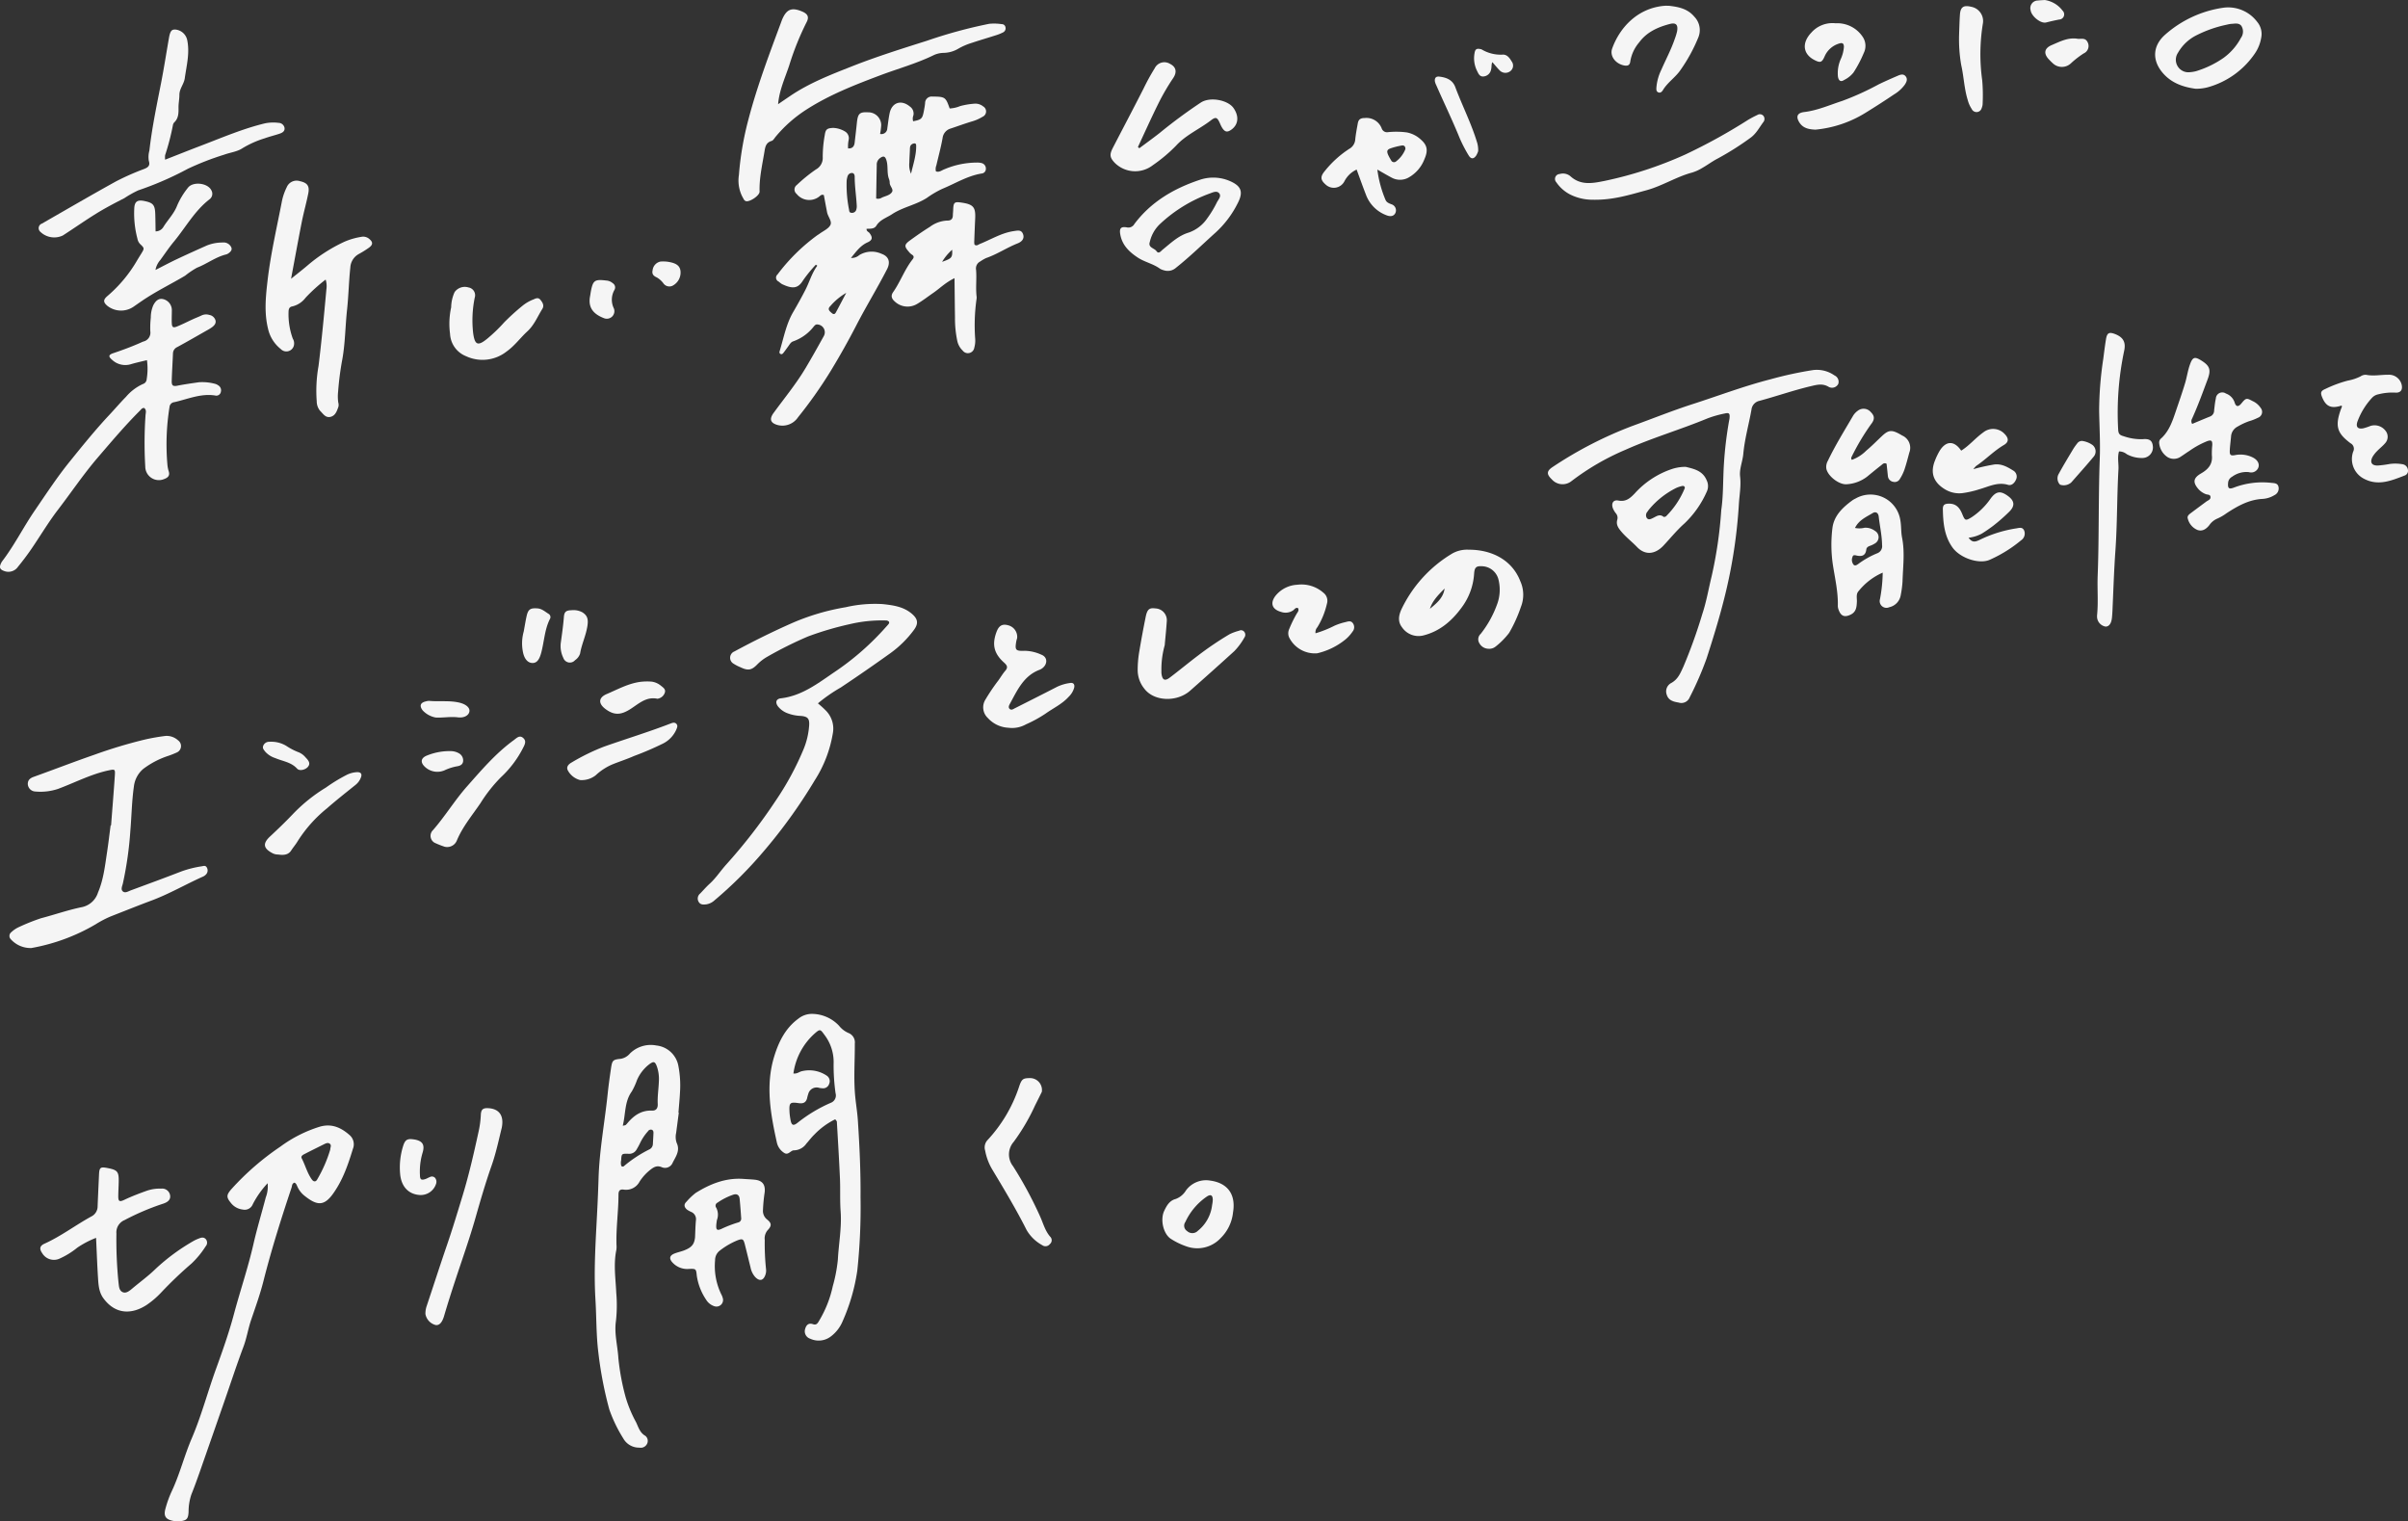 <svg id="グループ_1411" data-name="グループ 1411" xmlns="http://www.w3.org/2000/svg" xmlns:xlink="http://www.w3.org/1999/xlink" width="601" height="379.673" viewBox="0 0 601 379.673">
  <rect x="0" y="0" width="601" height="379.673" fill="#333333" stroke="none"/>
  <defs>
    <clipPath id="clip-path">
      <rect id="長方形_942" data-name="長方形 942" width="601" height="379.673" fill="#f5f5f5"/>
    </clipPath>
  </defs>
  <g id="グループ_1410" data-name="グループ 1410" clip-path="url(#clip-path)">
    <path id="パス_2073" data-name="パス 2073" d="M456.436,97.736a34.22,34.22,0,0,0-3.185,3.9c-1.276,2.1-2.638,2.183-5.27.943a7.218,7.218,0,0,1-.844-.638,1.053,1.053,0,0,1-.272-1.765,46.8,46.8,0,0,1,9.914-9.779c.174-.121.364-.22.533-.347.955-.718,2.265-1.259,2.753-2.217.466-.914-.614-2.067-.827-3.168-.281-1.45-.548-2.9-.81-4.3-.615-.242-.874.176-1.191.4a4.038,4.038,0,0,1-5.623-.72,1.386,1.386,0,0,1,.061-2.193,39.18,39.18,0,0,1,4.764-3.877,3.248,3.248,0,0,0,1.713-3.1,30.583,30.583,0,0,1,.508-5.481c.2-1.473.6-1.724,2.107-1.795a6.189,6.189,0,0,1,2.994.924,1.942,1.942,0,0,1,.873,2.026,7.875,7.875,0,0,0-.153,2.169c1.047.067,1.529-.468,1.64-1.445.183-1.616.381-3.23.544-4.848.242-2.4.66-2.821,2.792-2.719a3.229,3.229,0,0,1,3.291,3.167,17.528,17.528,0,0,1-.278,2.233,1.468,1.468,0,0,0,1.8-1.41c.19-1.259.316-2.53.58-3.773.574-2.706,2.913-3.445,5.057-1.655a2.12,2.12,0,0,1,.869,2.225,2.186,2.186,0,0,0-.057,1.447c2.039-.395,2.291-.617,2.645-2.41.137-.694.264-1.392.337-2.094a1.628,1.628,0,0,1,1.805-1.656c3.253.015,3.335.168,4.329,2.97a7.883,7.883,0,0,0,2.627-.6,18.932,18.932,0,0,1,3.547-.594,3.063,3.063,0,0,1,2.176.672,1.45,1.45,0,0,1-.134,2.591,10.783,10.783,0,0,1-2.5,1.12c-1.827.539-3.619,1.2-5.426,1.805a2.814,2.814,0,0,0-2.059,2.4c-.414,2.291-1.026,4.546-1.557,6.816a2.505,2.505,0,0,0-.11,1.48c.835.328,1.471-.285,2.167-.535a20.894,20.894,0,0,1,8.04-1.654,4.352,4.352,0,0,1,1.249.138,1.406,1.406,0,0,1,1.012,1.456,1.145,1.145,0,0,1-1.062,1.139c-3.553.582-6.58,2.495-9.835,3.832a24.109,24.109,0,0,0-3.828,2.253c-2.728,1.758-6,2.288-8.71,4.078-1.339.885-2.959,1.348-3.875,2.83-.567.917-1.591.75-2.466.809-.04.638.493.733.736,1.052.829,1.089.755,1.772-.479,2.323-1.772.792-2.822,2.262-4.145,3.891a2.857,2.857,0,0,0,2.083-.716,5.935,5.935,0,0,1,5.5-.333c1.867.641,2.325,2.092,1.421,3.853-2.419,4.715-5.2,9.235-7.629,13.938q-3.059,5.922-6.52,11.6a111.543,111.543,0,0,1-8.071,11.422,4.686,4.686,0,0,1-5.028,1.951c-1.864-.491-2.2-1.475-1.077-3.022,2.661-3.656,5.554-7.15,7.885-11.037,1.6-2.666,3.114-5.383,4.623-8.1a1.947,1.947,0,0,0-1.461-2.943c-.488-.111-.747.189-1.043.533a11.174,11.174,0,0,1-5.085,3.662c-.586.184-.86.7-1.191,1.161-.415.572-.822,1.15-1.259,1.706-.167.213-.382.445-.714.293s-.317-.442-.234-.714c1.007-3.284,1.613-6.72,3.363-9.727,1.065-1.83,2.089-3.669,3.057-5.554,1.027-2,1.605-4.2,2.974-6.031Zm15.051-16.519a1.719,1.719,0,0,0,1.444-.23c.89-.407,2.043-.582,2.525-1.421.413-.718-.643-1.472-.588-2.354a2.93,2.93,0,0,0-.239-1.027c-.47-1.431-.137-2.959-.546-4.4-.332-1.168-.78-1.308-1.736-.567a1.99,1.99,0,0,0-.711,1.686c-.06,2.744-.1,5.487-.148,8.314m-7.359-4.509a31.065,31.065,0,0,0,.586,7.268c.049.329.05.753.513.8a1.105,1.105,0,0,0,1.236-.593,2.877,2.877,0,0,0,.176-1.234c-.126-2.379-.51-4.738-.51-7.129,0-.379-.105-.921-.625-.966a1.134,1.134,0,0,0-1.138.773,5.554,5.554,0,0,0-.237,1.077m16.058-1.667c.53-2.306,1.3-4.538,1.288-6.925,0-.3-.037-.618-.359-.647a1.247,1.247,0,0,0-.768.252c-.446.326-.428.842-.444,1.342-.033,1.054-.119,2.106-.132,3.16a5.453,5.453,0,0,0,.415,2.817m-16.172,29.736a15.29,15.29,0,0,0-3.987,3.318c-.8.769-.135,1.273.388,1.72.727.622.97-.086,1.226-.556.767-1.41,1.5-2.836,2.373-4.482" transform="translate(-252.811 -31.679)" fill="#f5f5f5"/>
    <path id="パス_2074" data-name="パス 2074" d="M364.442,620.329q-.331,2.52-.662,5.04a4.557,4.557,0,0,0,.136,2.514c.924,1.947-.268,3.437-1.014,4.959a2.054,2.054,0,0,1-2.695,1.1c-1.306-.572-2.141.06-3.042.776a11.982,11.982,0,0,0-2.526,2.838,3.8,3.8,0,0,1-3.9,1.978c-1.123-.162-1.348.389-1.349,1.3-.008,4.168-.627,8.311-.5,12.484a5.51,5.51,0,0,1-.036,1.268c-.742,3.584-.175,7.174-.016,10.753a35.579,35.579,0,0,1-.08,6.953c-.465,3.1.409,6.175.6,9.268a58.284,58.284,0,0,0,1.817,9.773,31.247,31.247,0,0,0,2.592,6.23c.594,1.224.929,2.624,2.325,3.417a1.612,1.612,0,0,1,.35,2.128,1.737,1.737,0,0,1-1.821.815,4.5,4.5,0,0,1-4.037-2.3A35.828,35.828,0,0,1,347.1,694.4a96.058,96.058,0,0,1-2.727-14.121c-.556-4.419-.467-8.861-.734-13.286-.478-7.921.145-15.795.516-23.684q.159-3.387.266-6.776c.23-7,1.542-13.892,2.263-20.843.219-2.108.512-4.209.821-6.305s.432-2.3,2.44-2.5a3.821,3.821,0,0,0,2.31-1.333,7.393,7.393,0,0,1,6.626-1.987,6.249,6.249,0,0,1,5.465,5.147,25.489,25.489,0,0,1,.408,6.325c-.086,1.764-.261,3.523-.4,5.284l.083.01m-13.975,3.25a3.548,3.548,0,0,0,.7-.155,4.612,4.612,0,0,0,.439-.456c1.6-1.93,3.492-3.263,6.14-3.158,1.126.045,1.489-.693,1.442-1.644-.094-1.911.221-3.794.287-5.692a9.558,9.558,0,0,0-.45-3.542c-.5-1.421-.832-1.534-2.07-.594a9.957,9.957,0,0,0-2.926,3.815,17.413,17.413,0,0,1-1.313,2.874c-1.84,2.546-1.509,5.542-2.251,8.55m-.357,10.046a.461.461,0,0,0,.615.068,31.473,31.473,0,0,1,6.353-4.187,1.537,1.537,0,0,0,.9-1.328c.05-.918.113-1.835.147-2.753.013-.356-.051-.723-.463-.85a.846.846,0,0,0-.911.4,12.1,12.1,0,0,0-1.9,2.8,18.9,18.9,0,0,1-.9,1.679,2.107,2.107,0,0,1-2.1,1.133c-1.683-.048-1.691,0-1.788,1.63a2.827,2.827,0,0,0,.037,1.415" transform="translate(-195.024 -342.641)" fill="#f5f5f5"/>
    <path id="パス_2075" data-name="パス 2075" d="M120.8,664.331a22.98,22.98,0,0,0-3.688,5.216,2.17,2.17,0,0,1-2.518,1.343,4.364,4.364,0,0,1-3.035-1.755c-1.106-1.348-.99-1.948.174-3.3a66.65,66.65,0,0,1,12.276-10.659,32.986,32.986,0,0,1,9.787-4.952c3.017-.886,5.4.228,7.555,2.163a3.03,3.03,0,0,1,.748,3.339c-1.2,3.912-2.492,7.751-4.93,11.172-2.333,3.275-4.128,3.017-7.325.417a6.08,6.08,0,0,1-1.627-2.2c-.169-.366-.3-.793-.733-.931-.631.237-.558.808-.705,1.246-2.58,7.7-5.015,15.431-7.01,23.306-.828,3.272-1.978,6.466-3.067,9.665-.749,2.2-1.093,4.5-1.912,6.689-1.7,4.542-3.209,9.155-4.8,13.737q-3.027,8.7-6.068,17.395c-.678,1.93-1.37,3.858-2.136,5.755a13.432,13.432,0,0,0-.705,4.367c-.1,1.725-.431,2.113-2.078,2.331a5.473,5.473,0,0,1-1.679-.067c-1.974-.36-2.549-1.2-2-3.127a26.825,26.825,0,0,1,1.506-4.183c2.036-4.287,3.158-8.913,5.025-13.262,2.422-5.64,3.975-11.59,6.064-17.354,1.626-4.488,3.231-9.021,4.467-13.644,1.565-5.856,3.529-11.6,4.881-17.516.895-3.918,2.066-7.773,3.081-11.665a7.587,7.587,0,0,0,.461-3.516m15.625-8.412c.009-.549.379-1.079-.108-1.456-.444-.344-.942-.127-1.389.095-1.634.811-3.269,1.618-4.891,2.453-.426.22-1.02.527-.725,1.1.9,1.741,1.377,3.687,2.539,5.293.418.577.978.625,1.334-.054a33.544,33.544,0,0,0,3.239-7.427" transform="translate(-54.013 -369.029)" fill="#f5f5f5"/>
    <path id="パス_2076" data-name="パス 2076" d="M460.784,611.764a18.592,18.592,0,0,0-5.248,3.85c-.708.682-1.3,1.486-1.957,2.221a3.838,3.838,0,0,1-3.032,1.677.973.973,0,0,0-.415.069c-.672.29-1.217,1.141-2.084.579a4.116,4.116,0,0,1-1.82-2.53c-1.573-7.133-2.9-14.3-.677-21.543,1.134-3.693,2.8-7.078,6.055-9.454a5.413,5.413,0,0,1,3.759-1.16,9.339,9.339,0,0,1,6.375,2.958,6.079,6.079,0,0,0,2.3,1.781,2.509,2.509,0,0,1,1.631,2.666c.019,4.093-.276,8.181.021,12.281.169,2.33.592,4.624.744,6.948.412,6.337.716,12.679.662,19.031a150.31,150.31,0,0,1-.805,18.361,48.043,48.043,0,0,1-3.714,12.776,9.111,9.111,0,0,1-3,3.77,4.987,4.987,0,0,1-5.026.488,1.94,1.94,0,0,1-1.3-2.369c.268-1.013.824-1.66,2-1.256.963.331,1.245-.452,1.6-1.017a28.185,28.185,0,0,0,3.313-8.451,37.733,37.733,0,0,0,1.272-6.644c.213-4.008.985-7.984.692-12.032-.2-2.737-.051-5.5-.171-8.243-.206-4.718-.5-9.432-.769-14.146-.01-.175-.219-.34-.406-.612m-10.439-11.421c.961.1,1.441-.425,2.05-.563a7.8,7.8,0,0,1,6.266,1.1,1.646,1.646,0,0,1,.6,2.06,1.558,1.558,0,0,1-1.63,1.09,4.989,4.989,0,0,1-.838-.1,2.154,2.154,0,0,0-2.754,1.553,8.3,8.3,0,0,0-.275,1.022c-.287,1.1-.992,1.39-2.082,1.234-2.23-.319-2.426-.106-2.313,2.2a16.123,16.123,0,0,0,.2,1.682c.264,1.693.691,1.948,1.963.9a36.68,36.68,0,0,1,8.15-4.871,1.949,1.949,0,0,0,1.185-2.371,49.452,49.452,0,0,1-.487-7.37,11.19,11.19,0,0,0-2.328-7.262c-.944-1.31-1.058-1.439-2.25-.417a16.309,16.309,0,0,0-5.456,10.112" transform="translate(-252.321 -332.429)" fill="#f5f5f5"/>
    <path id="パス_2077" data-name="パス 2077" d="M432.928,373.47c.832.7,1.4,1.216,1.942,1.763a6.4,6.4,0,0,1,1.757,5.845,31.049,31.049,0,0,1-4.488,11.587,130.045,130.045,0,0,1-12.876,17.872,102.667,102.667,0,0,1-12.13,12.08,3.99,3.99,0,0,1-2.065,1.014c-.715.08-1.455.131-1.893-.6a1.606,1.606,0,0,1,.366-2.107c.787-.811,1.526-1.673,2.36-2.431,1.58-1.434,2.726-3.231,4.141-4.8a135.678,135.678,0,0,0,12.316-15.891,71.787,71.787,0,0,0,7.036-13.01,18.949,18.949,0,0,0,1.342-5.759c.122-1.773-.339-2.282-2.108-2.432a10.355,10.355,0,0,1-3.5-.746,5.451,5.451,0,0,1-2.179-1.643c-.727-.979-.465-1.862.729-2,5.157-.6,9.12-3.643,13.178-6.415A67.032,67.032,0,0,0,449.2,355.2c.376-.421.758-.837,1.135-1.258.235-.263.535-.566.271-.907a1.072,1.072,0,0,0-.76-.255,34.771,34.771,0,0,0-9.023.935,78.4,78.4,0,0,0-10.356,3.052,97.436,97.436,0,0,0-10.236,5.1,11.313,11.313,0,0,0-2.5,1.949c-1.411,1.427-2.287,1.523-4.17.628a10.38,10.38,0,0,1-1.686-.873,1.7,1.7,0,0,1,.213-3.06c4.839-2.616,9.754-5.048,14.806-7.259a57.034,57.034,0,0,1,12.972-3.777,32.348,32.348,0,0,1,9.255-.778c2.518.28,5.06.605,7.144,2.325,1.633,1.348,1.829,2.5.59,4.165A26.647,26.647,0,0,1,451,360.957q-6.114,4.38-12.373,8.553a39.369,39.369,0,0,0-5.7,3.959" transform="translate(-228.786 -197.934)" fill="#f5f5f5"/>
    <path id="パス_2078" data-name="パス 2078" d="M937.161,248.606c.543-3.545.418-7.587.674-11.605a95.088,95.088,0,0,1,1.289-10.732c.037-.209.091-.416.111-.626.112-1.211-.08-1.443-1.249-1.174a26.829,26.829,0,0,0-4.258,1.215c-6.73,2.79-13.746,4.829-20.4,7.8a62.079,62.079,0,0,0-13.528,7.84,3.574,3.574,0,0,1-4.934-.44c-1.363-1.3-1.3-2.089.3-3.129A98.579,98.579,0,0,1,915.1,227.521c4.985-1.807,9.911-3.792,14.953-5.416,6.455-2.08,12.8-4.492,19.387-6.179A93.7,93.7,0,0,1,960,213.633a7.647,7.647,0,0,1,5.426,1.324,1.727,1.727,0,0,1,.946,2.119,1.748,1.748,0,0,1-2.368.752c-1.524-.943-2.962-.545-4.489-.184-4.329,1.022-8.527,2.5-12.815,3.655a2.531,2.531,0,0,0-1.992,2.2c-.653,3.687-1.7,7.306-2.038,11.04-.171,1.908-1.02,3.744-.8,5.643.278,2.351-.176,4.63-.307,6.937a127.066,127.066,0,0,1-3.952,24.664c-1.2,4.651-2.627,9.238-4.1,13.8a81.754,81.754,0,0,1-4.221,9.709,2.228,2.228,0,0,1-2.765,1.305c-1.292-.214-2.532-.516-2.969-1.969a2.367,2.367,0,0,1,1.151-2.922c1.689-.938,2.289-2.5,3.04-4.136a127.4,127.4,0,0,0,4.71-13.129c1-3,1.532-6.162,2.283-9.249a105.232,105.232,0,0,0,2.425-16.588" transform="translate(-507.568 -121.263)" fill="#f5f5f5"/>
    <path id="パス_2079" data-name="パス 2079" d="M35.977,199.827c-.535-.032-.758.375-1.048.664-3.7,3.685-7.061,7.673-10.465,11.633-3.606,4.195-6.674,8.77-10.026,13.14-2.4,3.135-4.422,6.563-6.662,9.827-1.039,1.514-2.153,2.981-3.313,4.4a2.9,2.9,0,0,1-3.41,1.029c-1.087-.378-1.291-.892-.8-1.929a3.063,3.063,0,0,1,.32-.549c3.043-3.982,5.273-8.483,8.1-12.61,2.8-4.087,5.51-8.237,8.618-12.089,3.235-4.01,6.475-8.026,10-11.791,1.4-1.494,2.723-3.054,4.163-4.517a12.136,12.136,0,0,1,4.179-3.17,1.351,1.351,0,0,0,.979-1.23,15.672,15.672,0,0,0,.065-4.744c-1.365.34-2.661.618-3.929.989a4.814,4.814,0,0,1-4.74-1.042c-1-.845-.953-1.278.284-1.694,2.213-.744,4.4-1.552,6.539-2.487.324-.141.642-.3.973-.418a2.265,2.265,0,0,0,1.709-2.551,23.4,23.4,0,0,1,.123-3.387,7.8,7.8,0,0,1,.621-3.1c.669-1.3,1.459-1.773,2.462-1.54a2.83,2.83,0,0,1,2.172,2.763c0,1.057-.059,2.115-.019,3.169.041,1.089.322,1.3,1.32.9,1.373-.558,2.694-1.24,4.044-1.855.707-.322,1.439-.591,2.135-.934a2.661,2.661,0,0,1,1.863-.1,1.937,1.937,0,0,1,1.538,1.319c.223.79-.3,1.34-.884,1.776a11.792,11.792,0,0,1-1.263.772c-2.457,1.395-4.9,2.811-7.383,4.157a1.794,1.794,0,0,0-1.074,1.651c-.092,2.257-.242,4.512-.307,6.77-.033,1.153.271,1.445,1.388,1.224,1.806-.359,3.623-.61,5.443-.87a12.219,12.219,0,0,1,3.982.4,2.2,2.2,0,0,1,.761.359,1.442,1.442,0,0,1,.692,1.638,1.152,1.152,0,0,1-1.449.91c-3.571-.553-6.806.907-10.159,1.665a1.337,1.337,0,0,0-1.213,1.235,58.6,58.6,0,0,0-.525,14.338,8.033,8.033,0,0,0,.319,1.662c.354,1.069-.162,1.595-1.074,1.933a3.394,3.394,0,0,1-4.77-3.077,101.517,101.517,0,0,1,.057-12.712c.031-.665.352-1.4-.338-1.934" transform="translate(0 -98.011)" fill="#f5f5f5"/>
    <path id="パス_2080" data-name="パス 2080" d="M30.832,447.264c.319-4.155.665-8.308.942-12.466.1-1.568,0-1.589-1.485-1.277-4.454.935-8.475,3.069-12.7,4.636a13.831,13.831,0,0,1-5.611.653,1.963,1.963,0,0,1-1.931-1.882c0-1,.595-1.463,1.495-1.788,5.051-1.82,10.062-3.755,15.134-5.513a120.138,120.138,0,0,1,12.564-3.783,51.816,51.816,0,0,1,5.207-.909,4.233,4.233,0,0,1,3.121,1.114,1.747,1.747,0,0,1-.25,2.979,22.552,22.552,0,0,1-2.361.933,21.313,21.313,0,0,0-6.141,3.244,6.794,6.794,0,0,0-2.294,4.4c-.519,3.643-.564,7.319-.876,10.976a89.1,89.1,0,0,1-1.877,13.208c-.156.653-.581,1.488.03,1.972.591.469,1.352-.06,2-.3,4.174-1.543,8.355-3.069,12.5-4.682a26.494,26.494,0,0,1,5.121-1.3c.483-.084,1-.289,1.308.3a1.433,1.433,0,0,1-.236,1.76,2.17,2.17,0,0,1-.685.488c-4.318,1.924-8.414,4.32-12.857,5.981-3.438,1.286-6.844,2.657-10.263,3.993a26.29,26.29,0,0,0-3.739,1.966,48.2,48.2,0,0,1-16,5.9,6.623,6.623,0,0,1-5.183-2.237,1.163,1.163,0,0,1,.154-1.7,6.957,6.957,0,0,1,1.73-1.207,51.561,51.561,0,0,1,5.689-2.285c3.411-.892,6.744-2.071,10.207-2.773a5.338,5.338,0,0,0,4.015-3.622c1.382-3.246,1.75-6.658,2.266-10.061.339-2.235.6-4.482.893-6.724l.105.011" transform="translate(-3.11 -241.272)" fill="#f5f5f5"/>
    <path id="パス_2081" data-name="パス 2081" d="M168.376,129.047a40.54,40.54,0,0,0-5.011,4.527,5.833,5.833,0,0,1-3.283,2.168c-.807.123-.959.681-.97,1.386a17.723,17.723,0,0,0,1.056,6.656,2.291,2.291,0,0,1,.244,1.832,1.936,1.936,0,0,1-3.263.754,8.928,8.928,0,0,1-3.17-5.107c-.977-4.011-.564-8.015-.1-12.014.78-6.674,2.318-13.218,3.587-19.807a14.134,14.134,0,0,1,1.174-3.394,2.668,2.668,0,0,1,3.336-1.548c1.8.388,2.426,1.2,2.064,3.02-.483,2.425-1.163,4.81-1.644,7.235-.9,4.559-1.727,9.134-2.657,14.093,1.555-1.253,2.816-2.227,4.028-3.257a40.223,40.223,0,0,1,9.222-5.952,17.324,17.324,0,0,1,4.255-1.246,2.3,2.3,0,0,1,1.979.487c.971.789,1,1.44-.025,2.2a25.094,25.094,0,0,1-2.515,1.571,4.094,4.094,0,0,0-2.155,3.406c-.377,3.511-.439,7.041-.819,10.554-.446,4.129-.45,8.318-1.19,12.4a73.2,73.2,0,0,0-1.033,7.954,10.971,10.971,0,0,0,.028,2.748,2.187,2.187,0,0,1,.053,1.036c-.374,1.063-.722,2.245-1.979,2.562s-1.873-.808-2.605-1.508a3.7,3.7,0,0,1-.838-2.346,35.263,35.263,0,0,1,.452-8.855c.784-6.38,1.38-12.778,1.967-19.178a5.351,5.351,0,0,0-.193-2.376" transform="translate(-87.093 -59.278)" fill="#f5f5f5"/>
    <path id="パス_2082" data-name="パス 2082" d="M436.4,29.068c1.028-.7,2.053-1.4,3.084-2.1,4.78-3.223,10.117-5.286,15.433-7.383,6.115-2.412,12.391-4.372,18.651-6.357a120.9,120.9,0,0,1,15.521-4.223,12.664,12.664,0,0,1,3.145.087.9.9,0,0,1,.915.737,1.126,1.126,0,0,1-.533,1.282,10.78,10.78,0,0,1-1.754.723c-2.017.649-4.053,1.239-6.061,1.911a16.683,16.683,0,0,0-3.3,1.4,7.486,7.486,0,0,1-3.818,1.115,6.02,6.02,0,0,0-2.646.669c-4.22,2.023-8.728,3.273-13.091,4.911-6.416,2.409-12.8,4.908-18.582,8.638a33.55,33.55,0,0,0-7.573,6.71c-.314.376-.6.929-1.008,1.047-1.454.427-1.6,1.553-1.8,2.772-.541,3.274-1.3,6.514-1.2,9.872.03,1-2.537,2.691-3.44,2.371-.447-.159-.565-.6-.785-.951a8.867,8.867,0,0,1-.934-5.545,77.02,77.02,0,0,1,2.4-13.966c2.186-8.341,5.246-16.387,8.239-24.456.049-.133.093-.267.149-.4,1.12-2.6,2.4-3.1,5.03-1.982C443.8,6.536,444.2,7.3,443.519,8.6a69.561,69.561,0,0,0-4.34,10.792c-1.035,3.125-2.464,6.127-2.776,9.675" transform="translate(-242.204 -3.063)" fill="#f5f5f5"/>
    <path id="パス_2083" data-name="パス 2083" d="M1255.148,223.172c1.551-.644,3.034-1.276,4.531-1.875a1.593,1.593,0,0,0,.944-1.517c.123-.981.205-1.973.424-2.934a1.612,1.612,0,0,1,2.52-1.251,3.513,3.513,0,0,1,2.155,2.176c.346,1.178.948,1.218,1.708.287,1.1-1.345,1.281-1.407,2.731-.612a4.8,4.8,0,0,1,2.085,1.746,1.55,1.55,0,0,1-.7,2.45,12.129,12.129,0,0,1-2.165.846,16.2,16.2,0,0,0-2.876,1.339,3.007,3.007,0,0,0-1.662,2.541c-.1,1.126-.257,2.249-.312,3.377-.057,1.185.166,1.427,1.326,1.215a6.9,6.9,0,0,1,4.335.547c1.221.583,1.783,1.55,1.494,2.487a1.921,1.921,0,0,1-2.406,1.211,5.987,5.987,0,0,0-4.17,1.157,1.867,1.867,0,0,0-1,1.522c-.126,1.364.205,1.671,1.5,1.162a20.043,20.043,0,0,1,9.371-1.153c.7.066,1.483.067,1.7.95a1.846,1.846,0,0,1-1.027,2.119,6.422,6.422,0,0,1-3.014.932c-3.4.2-6.2,1.8-8.932,3.582a11.975,11.975,0,0,1-2.375,1.367,4.562,4.562,0,0,0-1.919,1.61c-.739.918-1.677,1.621-2.937,1.193a4.128,4.128,0,0,1-2.412-2.781c-.242-.654.229-1.053.694-1.4q1.951-1.461,3.913-2.909c.44-.324,1.123-.49,1.041-1.186-.077-.651-.766-.491-1.189-.675a4.842,4.842,0,0,1-1.747-1.171c-1.538-1.731-1.405-2.842.6-4,1.8-1.036,2.932-2.338,2.678-4.571a20.55,20.55,0,0,1,.11-2.538c.014-1.077-.241-1.283-1.272-.936a21.52,21.52,0,0,0-4.447,2.434c-.718.45-1.4.956-2.117,1.411a3.028,3.028,0,0,1-3.413.084,4.709,4.709,0,0,1-2.017-3.572,1.358,1.358,0,0,1,.562-1.1c1.947-1.81,2.775-4.289,3.576-6.655.789-2.331,1.611-4.667,2.323-7.033.47-1.559.685-3.177,1.234-4.709.655-1.83,1.159-2.02,2.763-1.029,2.2,1.36,2.541,2.332,1.634,4.765-1.227,3.294-2.428,6.6-3.879,9.805a1.22,1.22,0,0,0,.029,1.286" transform="translate(-708.01 -117.38)" fill="#f5f5f5"/>
    <path id="パス_2084" data-name="パス 2084" d="M53.912,49.531c3.123-1.222,5.932-2.347,8.76-3.424,5.341-2.035,10.6-4.306,16.185-5.652a10.477,10.477,0,0,1,3.35-.111,1.534,1.534,0,0,1,1.5,1.281c.092.871-.617,1.215-1.3,1.443-1.206.4-2.449.695-3.642,1.127a24.71,24.71,0,0,0-5.58,2.489c-1.294.866-3.034,1.047-4.55,1.6a70.1,70.1,0,0,0-9.063,3.52,80.739,80.739,0,0,1-12.38,5.386A26.584,26.584,0,0,0,43.72,59.14c-2.376,1.215-4.764,2.455-7.039,3.865-2.815,1.746-5.531,3.653-8.315,5.45a5,5,0,0,1-5.588-.9,1.209,1.209,0,0,1,.392-2.08c6.172-3.539,12.317-7.126,18.544-10.563a63.018,63.018,0,0,1,6.978-3.073c1.025-.413,1.508-.88,1.131-2.042a5.981,5.981,0,0,1,.149-2.52c.642-5.693,1.822-11.291,2.922-16.906.733-3.744,1.31-7.518,1.975-11.276.3-1.673.655-2.093,1.616-2.036a3.331,3.331,0,0,1,2.9,2.5c.728,3.292-.137,6.454-.581,9.655-.2,1.457-1.347,2.6-1.342,4.162,0,1.045-.233,2.083-.218,3.155.019,1.311.025,2.7-1.1,3.727a1.5,1.5,0,0,0-.32.767,58.518,58.518,0,0,1-1.921,7.363,4.446,4.446,0,0,0,0,1.14" transform="translate(-12.687 -9.683)" fill="#f5f5f5"/>
    <path id="パス_2085" data-name="パス 2085" d="M530.639,135.718c-2.23,1.055-3.67,2.548-5.347,3.7-1.34.917-2.623,1.929-4.021,2.745a4.642,4.642,0,0,1-5.517-.586c-.877-.759-1.058-1.5-.442-2.379,1.826-2.6,2.869-5.67,4.856-8.176.377-.476.372-.86-.21-1.2a3.428,3.428,0,0,1-.757-.73c-1.171-1.326-1.106-1.771.378-2.844,1.6-1.158,3.218-2.29,4.9-3.334a7.782,7.782,0,0,1,4.294-1.567c1,.025,1.427-.393,1.443-1.35.007-.422.064-.844.078-1.266.067-1.986.275-2.156,2.284-1.839,2.758.435,3.339,1.154,3.21,3.93-.092,1.975-.168,3.95-.242,5.925a3.645,3.645,0,0,0,.075.607c.541.422.934-.018,1.366-.19,2.807-1.119,5.407-2.767,8.484-3.2.965-.136,1.86-.381,2.275.81.326.934-.128,1.776-1.37,2.265-2.695,1.061-5.108,2.717-7.858,3.659a10.259,10.259,0,0,0-1.461.848,1.952,1.952,0,0,0-1.048,2.1c.184,2.25-.139,4.515.144,6.766a1.932,1.932,0,0,1-.015.423,46.624,46.624,0,0,0-.358,9.911,6.45,6.45,0,0,1-.212,2.311,1.621,1.621,0,0,1-2.9.734,4.651,4.651,0,0,1-1.332-2.345,27.127,27.127,0,0,1-.59-5.886c-.047-3.162-.076-6.325-.117-9.833m-.59-7.1a12.863,12.863,0,0,0-2.508,3.014c2.419-.839,2.609-1.061,2.508-3.014" transform="translate(-292.396 -66.298)" fill="#f5f5f5"/>
    <path id="パス_2086" data-name="パス 2086" d="M37.2,691.727a23.51,23.51,0,0,0-4.671,2.44,19.811,19.811,0,0,1-4.31,2.683,3.4,3.4,0,0,1-4.458-1.3c-.767-1.072-.617-1.836.553-2.363,4.136-1.861,7.743-4.628,11.7-6.793a2.82,2.82,0,0,0,1.576-2.561c.1-2.612.229-5.225.346-7.837.083-1.854.329-2.044,2.178-1.684,2.43.474,2.781.892,2.743,3.361-.018,1.2-.1,2.4-.112,3.6-.018,1.32.264,1.559,1.5.969,1.791-.857,3.634-1.555,5.495-2.228a10.039,10.039,0,0,1,3.75-.574,2,2,0,0,1,2.177,1.609c.185.954-.314,1.671-1.633,2.119A62.348,62.348,0,0,0,44.3,687.3a3.309,3.309,0,0,0-2.02,3.338,106.459,106.459,0,0,0,.505,12.063c.135.982.095,2.176,1.089,2.588.882.364,1.732-.386,2.434-.976,1.892-1.589,3.894-3.037,5.676-4.771a50.718,50.718,0,0,1,9.705-7.131,9.771,9.771,0,0,1,1.16-.518c.616-.264,1.254-.408,1.754.175a1.351,1.351,0,0,1-.047,1.768,22.563,22.563,0,0,1-3.48,4.255,99.933,99.933,0,0,0-7.517,7.161,21.5,21.5,0,0,1-3.684,3.184C46.292,710.8,42.13,711,39.049,706.828c-1.16-1.57-1.256-3.421-1.369-5.247-.2-3.166-.311-6.338-.477-9.854" transform="translate(-13.225 -382.799)" fill="#f5f5f5"/>
    <path id="パス_2087" data-name="パス 2087" d="M828.985,321.577c-1.728-.142-2.205.121-2.316,1.907a15.742,15.742,0,0,1-3.142,8.421c-2.42,3.316-5.488,5.935-9.584,6.937a4.974,4.974,0,0,1-5.244-2.021c-1.133-1.436-.863-3.007-.137-4.572a32.485,32.485,0,0,1,12.682-13.882,7.525,7.525,0,0,1,4.09-.935c5.541-.026,10.758,2.413,12.86,7.839a8.2,8.2,0,0,1,.178,6.376,35.344,35.344,0,0,1-2.958,6.538,18.8,18.8,0,0,1-3.4,3.438,2.49,2.49,0,0,1-1.791.525,2.638,2.638,0,0,1-2.241-1.385,1.821,1.821,0,0,1,.328-2.321,26.14,26.14,0,0,0,4.024-7.177,10.448,10.448,0,0,0,.453-6.242,4.359,4.359,0,0,0-3.8-3.445m-9.681,5.542c-1.475,1.5-3,2.97-3.664,5.061,1.652-1.374,3.35-2.715,3.664-5.061" transform="translate(-458.757 -180.242)" fill="#f5f5f5"/>
    <path id="パス_2088" data-name="パス 2088" d="M1070.436,305.059a15.883,15.883,0,0,0-6.011,4.6c-.7.755-.4,1.75-.436,2.652-.058,1.3-.148,2.547-1.549,3.229-1.491.726-2.413.411-2.985-1.14a2.824,2.824,0,0,1-.225-1.021c.1-3.492-.711-6.871-1.235-10.286a34,34,0,0,1-.119-9.095c.368-3.154,2.592-5.232,5.045-7.02a6.577,6.577,0,0,1,.741-.412,7.526,7.526,0,0,1,11.161,5.352c.28,1.473.153,2.967.443,4.425.723,3.637.22,7.288.114,10.93a25.427,25.427,0,0,1-.48,3.567,3.684,3.684,0,0,1-2.834,2.853,1.683,1.683,0,0,1-2.316-2.009,38.03,38.03,0,0,0,.685-6.62m-6.912-11.154a5.477,5.477,0,0,0,2.389-.052,3.911,3.911,0,0,1,2.571.774,1.807,1.807,0,0,1,.012,3.146,5.937,5.937,0,0,1-1.329.627c-.417.169-.771.4-.824.87-.171,1.509-1.067,1.824-2.391,1.53-.392-.088-.914-.256-1.051.325a1.909,1.909,0,0,0,.29,1.982c.364.337.815.021,1.147-.215a21.445,21.445,0,0,1,4.769-2.681,1.882,1.882,0,0,0,1.171-2.038c-.034-2.4-.578-4.746-.84-7.122-.1-.873-.715-1.332-1.488-.864-1.639.991-3.5,1.775-4.427,3.718" transform="translate(-600.538 -162.152)" fill="#f5f5f5"/>
    <path id="パス_2089" data-name="パス 2089" d="M393.237,695.3c.068-1.41.091-2.824.219-4.228a1.953,1.953,0,0,0-1.1-2.088,6.462,6.462,0,0,1-1.108-.6c-.7-.583-.9-1.277-.15-1.979a16.2,16.2,0,0,1,2.291-2.192c3.661-2.281,7.539-3.828,11.965-3.5.914.067,1.831.1,2.743.192,1.922.186,2.72,1.189,2.524,3.112a39.888,39.888,0,0,0-.425,4.426,2.713,2.713,0,0,0,1.02,2.39c1.148.911,1.186,1.573.172,2.644a3.151,3.151,0,0,0-.753,2.476,61.37,61.37,0,0,0,.333,7.389,3.085,3.085,0,0,1-.153,1.249c-.507,1.558-1.523,1.749-2.628.53a5.052,5.052,0,0,1-1.087-2.269c-.475-1.918-.937-3.838-1.423-5.753-.359-1.415-.567-1.547-1.9-1.041a18.7,18.7,0,0,0-4.372,2.554,2.986,2.986,0,0,0-1.166,2.4,16.1,16.1,0,0,0,1.514,8.435,4.5,4.5,0,0,1,.451,1.182,1.643,1.643,0,0,1-2.065,1.878,3.718,3.718,0,0,1-2.129-1.642,14.469,14.469,0,0,1-2.345-6.061c-.15-1.66-.231-1.7-1.949-1.63a4.97,4.97,0,0,1-4.164-1.663c-.8-.893-.681-1.654.445-2.133.841-.358,1.762-.523,2.613-.864,1.829-.733,2.444-1.523,2.627-3.211m5.462-4.344c-.055.418-.132.834-.16,1.253-.08,1.207.2,1.46,1.291.969a30.189,30.189,0,0,1,4.118-1.591.974.974,0,0,0,.809-1.069c-.112-1.608-.229-3.215-.385-4.819-.1-.976-.671-1.357-1.612-1.049a16.147,16.147,0,0,0-3.927,1.993.832.832,0,0,0-.3,1.261,3.76,3.76,0,0,1,.171,3.053" transform="translate(-219.766 -386.493)" fill="#f5f5f5"/>
    <path id="パス_2090" data-name="パス 2090" d="M1216.513,221.836c-.437,1.539-.051,3.024-.134,4.491-.384,6.773-.284,13.559-.764,20.337-.344,4.854-.5,9.738-.717,14.61-.032.706-.071,1.414-.147,2.116-.151,1.4-.727,2.163-1.583,2.161a2.56,2.56,0,0,1-2.124-2.3,4.738,4.738,0,0,1,.027-.848c.282-3.171,0-6.35.12-9.521.373-9.747.16-19.5.524-29.25.148-3.949-.08-7.913-.158-11.87a88.535,88.535,0,0,1,1.04-13.089c.208-1.613.406-3.228.669-4.832.267-1.623.789-1.883,2.33-1.271,2,.794,2.665,2.037,2.207,4.152a75,75,0,0,0-1.5,19.607c.05,1.027.307,1.434,1.344,1.7a13.26,13.26,0,0,0,4.761.753c1.851-.185,2.482.424,2.575,1.991a2.633,2.633,0,0,1-2.658,2.7,7.813,7.813,0,0,1-3.875-.95,3.023,3.023,0,0,0-1.934-.689" transform="translate(-687.644 -109.173)" fill="#f5f5f5"/>
    <path id="パス_2091" data-name="パス 2091" d="M72.965,127.6c1.963-1,3.62-1.883,5.317-2.686,2.487-1.176,5-2.306,7.509-3.426a10.5,10.5,0,0,1,3.937-.738,2.087,2.087,0,0,1,1.733.6c.7.736.69,1.338-.1,1.956a2.047,2.047,0,0,1-.733.413c-2.647.635-4.8,2.353-7.295,3.311a20.858,20.858,0,0,0-2.977,2.006c-3.577,2.122-7.334,3.935-10.775,6.286-.7.477-1.392.963-2.087,1.446a5.523,5.523,0,0,1-6.52-.2c-1.119-.943-1.078-1.565.07-2.526a34.253,34.253,0,0,0,7.373-8.893c.326-.547.663-1.086,1-1.628.811-1.327.817-1.333-.322-2.426a2.561,2.561,0,0,1-.637-1.3,24.619,24.619,0,0,1-.79-7.558c.081-1.715.779-2.2,2.5-1.849,2.217.451,2.668.977,2.743,3.28.045,1.394.053,2.788.079,4.3a2.26,2.26,0,0,0,2-1.182c1.121-1.782,2.638-3.274,3.411-5.333a19.155,19.155,0,0,1,2.635-4.335c1.222-1.678,4.977-1.252,5.872.6a1.713,1.713,0,0,1-.5,2.279c-3.695,2.874-5.913,6.986-8.831,10.51-1.214,1.466-2.28,3.055-3.4,4.6a5.1,5.1,0,0,0-1.214,2.492" transform="translate(-34.158 -60.226)" fill="#f5f5f5"/>
    <path id="パス_2092" data-name="パス 2092" d="M648.508,57.417c1.674-1.251,3.371-2.473,5.017-3.761a127.824,127.824,0,0,1,10.382-7.671c2.34-1.477,6.714-.581,8.1,1.376,1.414,2,1.281,4.119-.515,5.408-1,.721-1.6.627-2.275-.407a7.9,7.9,0,0,1-.568-1.134c-.677-1.511-1.017-1.734-2.261-.779-2.837,2.18-6.233,3.636-8.668,6.285a38.42,38.42,0,0,1-5.8,4.885,7.21,7.21,0,0,1-9.49-.513c-1.291-1.343-1.412-2.074-.525-3.791,2.559-4.951,5.168-9.877,7.689-14.846a54.138,54.138,0,0,1,2.751-5,2.678,2.678,0,0,1,3.827-1.112c1.466.722,1.836,1.992.8,3.535a55.4,55.4,0,0,0-3.724,6.4c-1.768,3.568-3.4,7.205-5.084,10.813l.354.319" transform="translate(-364.155 -20.419)" fill="#f5f5f5"/>
    <path id="パス_2093" data-name="パス 2093" d="M657.993,125.75a4.31,4.31,0,0,1-1.188-.425c-1.708-1.273-3.854-1.662-5.611-2.829-2.112-1.4-3.855-3.072-4.334-5.714-.276-1.52.095-2.056,1.592-1.809a1.708,1.708,0,0,0,1.918-.834c4.138-5.519,9.813-8.842,16.216-10.987a10.443,10.443,0,0,1,7.471.2c3.021,1.265,3.584,2.76,2.089,5.63a24.982,24.982,0,0,1-5.436,7.231c-3.3,2.963-6.469,6.079-9.952,8.844a3.079,3.079,0,0,1-2.766.7m-3.761-7.166c-.518,1.458,1.114,1.534,1.663,2.325.561.808,1.132-.059,1.558-.4,2.03-1.641,3.932-3.488,6.514-4.251a9.3,9.3,0,0,0,4.612-3.571,25.883,25.883,0,0,0,2.4-3.981c.365-.7,1.2-1.543.524-2.284-.627-.683-1.619-.149-2.4.126a36.144,36.144,0,0,0-12.213,7.468,8.82,8.82,0,0,0-2.662,4.571" transform="translate(-367.249 -58.233)" fill="#f5f5f5"/>
    <path id="パス_2094" data-name="パス 2094" d="M771.922,81.019a6.49,6.49,0,0,0-3.053,2.941,2.971,2.971,0,0,1-4.649.821c-1.342-1.147-1.405-2.018-.236-3.4a25.747,25.747,0,0,1,6.1-5.532,2.9,2.9,0,0,0,1.5-2.382c.135-1.334.393-2.657.631-3.979.173-.961.653-1.342,1.756-1.338a4.077,4.077,0,0,1,4.2,2.555,1.405,1.405,0,0,0,1.618.972,20.233,20.233,0,0,1,4.643.067,7.082,7.082,0,0,1,3.535,1.8c1.669,1.452,1.8,2.8.86,4.933a8.872,8.872,0,0,1-3.768,4.434,4.374,4.374,0,0,1-4.448.09c-1.1-.584-2.174-1.221-3.512-1.978a28.441,28.441,0,0,0,2.025,7.534c.275.667.838.861,1.447,1.109a1.586,1.586,0,0,1,1.038,2.168c-.359.775-1.119,1-2.151.618a8.7,8.7,0,0,1-5.231-5.226c-.788-2.023-1.513-4.072-2.3-6.209m12.172-5.111c.026-.7-.36-.987-.911-.891a18.439,18.439,0,0,0-2.637.655c-1.039.343-1.181.725-.736,1.732a11.8,11.8,0,0,0,.709,1.283.79.79,0,0,0,1.234.312,7.221,7.221,0,0,0,2.341-3.091" transform="translate(-433.332 -38.699)" fill="#f5f5f5"/>
    <path id="パス_2095" data-name="パス 2095" d="M264.708,644.861c-.683,2.726-1.367,6.1-2.521,9.386-1.522,4.326-2.8,8.744-4.058,13.157-1.472,5.159-3.276,10.205-4.952,15.3-.991,3.008-1.955,6.026-2.847,9.064-.448,1.526-1.12,2.379-2.085,2.255a3.459,3.459,0,0,1-2.572-2.767,5.921,5.921,0,0,1,.349-2.078c1.677-5.02,3.3-10.057,5.015-15.063,1.4-4.073,2.636-8.191,3.892-12.308,1.608-5.269,2.829-10.629,4-16a23.887,23.887,0,0,0,.572-4.193c.054-1.459.57-1.819,2.036-1.7,2.409.194,3.849,1.706,3.174,4.956" transform="translate(-139.495 -363.336)" fill="#f5f5f5"/>
    <path id="パス_2096" data-name="パス 2096" d="M949.379,269.579c2.109.511,4.263.972,5.25,3.357a3.257,3.257,0,0,1,.019,2.855,24.64,24.64,0,0,1-5.564,7.918c-1.891,1.678-3.5,3.674-5.238,5.525-2.063,2.2-4.556,2.486-6.594.355-1.263-1.32-2.721-2.425-3.9-3.818-.761-.9-1.409-1.784-1.017-3.048a1.715,1.715,0,0,0-.393-1.577,5.149,5.149,0,0,1-.739-1.271c-.418-1.22.138-2.122,1.361-1.886,1.9.367,2.939-.547,4.14-1.805a21.827,21.827,0,0,1,9.5-6.141,11.142,11.142,0,0,1,3.179-.463M943.928,282.1c.185-.055.436-.053.558-.177a21.131,21.131,0,0,0,4.657-6.968c.153-.386-.2-.688-.61-.6a7.67,7.67,0,0,0-1.59.534,20.935,20.935,0,0,0-6.584,5.192,5.95,5.95,0,0,0-.5.679,1.31,1.31,0,0,0-.185,1.565c.437.606,1.031.27,1.527.037.878-.413,1.7-1.142,2.731-.262" transform="translate(-528.671 -153.071)" fill="#f5f5f5"/>
    <path id="パス_2097" data-name="パス 2097" d="M1254.679,24.561c-3.3-.448-6.294-1.538-8.446-4.256-2.465-3.113-2.154-6.586.837-9.234a27.914,27.914,0,0,1,14.375-6.712,9.058,9.058,0,0,1,8.626,3.534,4.675,4.675,0,0,1,.972,3.993,9.693,9.693,0,0,1-1.589,3.9,20.981,20.981,0,0,1-11.817,8.426,11.557,11.557,0,0,1-2.958.352m-1.594-4.123a9.794,9.794,0,0,0,1.663-.253,24.594,24.594,0,0,0,6.831-3.278,14.644,14.644,0,0,0,4.413-5.041,2.686,2.686,0,0,0,.113-3c-.635-.826-1.673-.539-2.571-.5a7.7,7.7,0,0,0-1.037.194,30.36,30.36,0,0,0-7.927,2.82,10.963,10.963,0,0,0-4.285,4.193,3.124,3.124,0,0,0,2.8,4.865" transform="translate(-706.693 -2.409)" fill="#f5f5f5"/>
    <path id="パス_2098" data-name="パス 2098" d="M1345.546,224.089c-2.558.822-3.865.275-4.823-2.015-.505-1.209-.383-1.641.811-2.149a30.75,30.75,0,0,1,5.556-2.059,11.837,11.837,0,0,0,3.209-1.069,2.158,2.158,0,0,1,1.412-.377c1.834.361,3.658-.039,5.487-.019a3.252,3.252,0,0,1,3.326,2.41c.334,1.32-.206,2.148-1.577,2.046a14.19,14.19,0,0,0-4.186.415,2.932,2.932,0,0,0-1.639.907,17.747,17.747,0,0,0-3.621,5.92c-.447,1.338.1,1.922,1.461,1.668a14.982,14.982,0,0,0,1.807-.6,3.44,3.44,0,0,1,3.731,1.194,2.364,2.364,0,0,1-.078,3.116c-.586.7-1.332,1.261-1.964,1.924a7.107,7.107,0,0,0-1.178,1.486c-.729,1.364-.219,2.211,1.328,2.167a27.214,27.214,0,0,0,2.936-.386,10.547,10.547,0,0,1,3.168.056,1.593,1.593,0,0,1,1.392,1.4,1.237,1.237,0,0,1-.747,1.4c-3.3,1.261-6.6,2.709-10.162.861a5.529,5.529,0,0,1-2.755-6.795,1.552,1.552,0,0,0-.668-2.1c-3.184-2.419-4.03-4.068-2.337-8.628.094-.254.291-.493.111-.785" transform="translate(-761.124 -122.874)" fill="#f5f5f5"/>
    <path id="パス_2099" data-name="パス 2099" d="M574.088,386.46a7.386,7.386,0,0,1-5.128-2.429,3.636,3.636,0,0,1-.58-4.642,49.158,49.158,0,0,1,3.2-4.732c.583-.8,1.079-1.667,1.722-2.41.765-.885.44-1.379-.322-2.068-2.526-2.283-3.02-4.5-1.857-7.632.586-1.575,1.443-2.066,2.9-1.66a2.983,2.983,0,0,1,2.254,3.12c-.042.278-.16.544-.209.821-.4,2.268-.2,2.52,2.116,2.429a10.355,10.355,0,0,1,4.08.949c1.7.635,1.571,2.386.353,3.352a2.749,2.749,0,0,1-.726.429c-4.018,1.5-5.589,5.143-7.444,8.525-.214.389-.488.969.068,1.332.4.263.812-.06,1.18-.245,3.527-1.781,7.058-3.554,10.569-5.366a10.914,10.914,0,0,1,3.232-.943c.81-.139,1.185.351,1.012,1.162a5.038,5.038,0,0,1-1.4,2.31c-1.65,1.818-3.86,2.817-5.8,4.21a31.609,31.609,0,0,1-4.822,2.635,7.09,7.09,0,0,1-4.4.856" transform="translate(-322.406 -204.839)" fill="#f5f5f5"/>
    <path id="パス_2100" data-name="パス 2100" d="M907.348,87.312a12.541,12.541,0,0,1-5.366-1.206,9.338,9.338,0,0,1-3.649-3.143,1.23,1.23,0,0,1,.832-2.071,2.931,2.931,0,0,1,2.63.512c2.629,2.437,5.681,1.792,8.64,1.2a96.956,96.956,0,0,0,20.078-6.573,141.246,141.246,0,0,0,15.557-8.572,24.969,24.969,0,0,1,2.425-1.293,1.165,1.165,0,0,1,1.543.239,1.258,1.258,0,0,1-.074,1.58c-1,1.347-1.757,2.865-3.2,3.891a71.452,71.452,0,0,1-8.229,5.195c-1.323.693-2.5,1.584-3.786,2.312a10.93,10.93,0,0,1-2.5,1.142c-3.979,1.057-7.473,3.35-11.439,4.426-4.222,1.145-8.406,2.49-13.467,2.361" transform="translate(-509.896 -37.467)" fill="#f5f5f5"/>
    <path id="パス_2101" data-name="パス 2101" d="M663.753,360.465a22.306,22.306,0,0,0-.827,6.086c.015.352-.018.711.03,1.058.216,1.562.832,1.869,2.083.921,2.42-1.836,4.759-3.78,7.185-5.608a80.6,80.6,0,0,1,7.707-5.2,12.179,12.179,0,0,1,2.374-.871,1.026,1.026,0,0,1,1.325.29,1.178,1.178,0,0,1,.013,1.395,16.372,16.372,0,0,1-2.506,3.391q-5.48,4.983-11.038,9.882c-3.293,2.9-8.993,2.722-11.432-.5a7.4,7.4,0,0,1-1.658-4.48,27.2,27.2,0,0,1,.406-4.855q.716-4.284,1.581-8.543c.394-1.95.915-2.355,2.449-2.153a2.95,2.95,0,0,1,2.836,3.063c-.127,2.044-.348,4.082-.528,6.122" transform="translate(-373.059 -199.435)" fill="#f5f5f5"/>
    <path id="パス_2102" data-name="パス 2102" d="M582.942,625.993c-.492.987-1.079,2.185-1.684,3.373a50.932,50.932,0,0,1-5.338,9.1,4.763,4.763,0,0,0-.166,6.072A99.131,99.131,0,0,1,582.477,657c.816,1.783,1.272,3.731,2.653,5.248a1.232,1.232,0,0,1-.185,1.73,1.363,1.363,0,0,1-1.9.273,10.025,10.025,0,0,1-3.907-3.791c-2.607-5.173-5.589-10.126-8.564-15.087a14.27,14.27,0,0,1-1.78-4.738,2.683,2.683,0,0,1,.549-2.563,36.141,36.141,0,0,0,7.919-13.36c.663-1.973.979-2.155,2.849-2.157a2.97,2.97,0,0,1,2.828,3.437" transform="translate(-322.917 -353.497)" fill="#f5f5f5"/>
    <path id="パス_2103" data-name="パス 2103" d="M1061.019,248.785a9.7,9.7,0,0,0,3.594-2.3c1.357-1.126,2.6-2.4,3.882-3.607,1.754-1.652,2.549-1.678,5.084-.157a3.336,3.336,0,0,1,1.765,4.274c-.378,1.433-.753,2.87-1.224,4.273a11.105,11.105,0,0,1-1.116,2.272,1.457,1.457,0,0,1-1.629.742,1.6,1.6,0,0,1-1.369-1.421c-.111-1.039-.22-2.079-.327-3.088-.635-.364-.991.092-1.354.375-1.17.914-2.318,1.856-3.463,2.8a9.271,9.271,0,0,1-5.084,1.928c-1.876.2-4.687-1.942-5.125-3.814a3.039,3.039,0,0,1,.373-2.042c1.833-3.827,4.066-7.43,6.206-11.084a4.239,4.239,0,0,1,1.269-1.408,2.361,2.361,0,0,1,3.256.363c.941.939,1.009,1.791.05,3a57.4,57.4,0,0,0-4.874,8.183.587.587,0,0,0,.085.708" transform="translate(-598.815 -134.027)" fill="#f5f5f5"/>
    <path id="パス_2104" data-name="パス 2104" d="M1126.308,257.729a48.172,48.172,0,0,1,5.254-1.171c1.858-.2,3.291.657,4.72,1.542a1.727,1.727,0,0,1,.659,2.252c-.354.836-1.114,1.558-1.973,1.3-2.609-.786-4.841.441-7.176,1.1a24.233,24.233,0,0,1-4.331.975,6.864,6.864,0,0,1-4.439-1.088c-2.723-1.721-3.516-4.1-2.282-7.094a15.5,15.5,0,0,1,1.2-2.471c1.582-2.475,3.622-2.475,5.324.04,2.038-1.267,3.559-3.164,5.5-4.545a3.912,3.912,0,0,1,5.319.354c1.071,1.088,1.112,2.033-.157,2.779-2.519,1.479-4.517,3.62-6.927,5.225a5.965,5.965,0,0,0-.695.8" transform="translate(-633.781 -140.645)" fill="#f5f5f5"/>
    <path id="パス_2105" data-name="パス 2105" d="M259.976,170.762a9.57,9.57,0,0,1,.852-3.779,3.121,3.121,0,0,1,3.461-1.174,1.972,1.972,0,0,1,1.568,2.553,28.335,28.335,0,0,0-.4,8.789c.408,3.02,1.155,3.386,3.511,1.458a38.673,38.673,0,0,0,4.262-4.106,57.113,57.113,0,0,1,4.539-4.113,9.961,9.961,0,0,1,2.729-1.582c.6-.27,1.2-.567,1.726.058.559.666,1.042,1.447.5,2.307-1.19,1.9-2.019,4.027-3.727,5.591-1.765,1.617-3.17,3.6-5.152,5.005a9.718,9.718,0,0,1-10.175,1.189,6.308,6.308,0,0,1-3.97-5.55,19.187,19.187,0,0,1,.277-6.646" transform="translate(-147.372 -94.073)" fill="#f5f5f5"/>
    <path id="パス_2106" data-name="パス 2106" d="M1128.413,295.652c.923,1.305,1.718,1,2.618.605a31.838,31.838,0,0,1,9.052-2.9c.833-.1,1.758-.537,2.213.535a2.023,2.023,0,0,1-.8,2.423,33.3,33.3,0,0,1-7.7,4.794c-2.6,1.249-7.469-.289-9.43-3.065-2.032-2.877-2.308-6.165-2.373-9.5-.022-1.125.463-1.412,1.641-1.394,1.78.026,2.616,1.153,3.212,2.622.676,1.665.822,1.682,2.336.765a17.591,17.591,0,0,0,4.775-4.716c1.376-1.82,2.475-1.915,4.315-.56,1.688,1.243,1.738,2.524.2,3.988a44.158,44.158,0,0,1-3.989,3.481c-.909.677-1.827,1.317-2.793,1.909a9.073,9.073,0,0,1-3.277,1.01" transform="translate(-637.085 -161.453)" fill="#f5f5f5"/>
    <path id="パス_2107" data-name="パス 2107" d="M944.922,3.323c2.406.263,4.722.71,6.415,2.746a4.786,4.786,0,0,1,1,5.11,40.7,40.7,0,0,1-4.456,8.16c-1.243,1.843-3.246,3.1-4.42,5.069-.229.384-.676.808-1.246.47-.424-.252-.373-.721-.358-1.142a12.307,12.307,0,0,1,1.241-4.461c1.125-2.587,2.47-5.079,3.373-7.762a12.955,12.955,0,0,0,.548-1.822c.285-1.6-.262-2.229-1.8-1.827-2.979.778-5.748,2-7.657,4.592a9.694,9.694,0,0,0-2.219,4.733c-.109,1.071-.767,1.206-1.662,1.007-2.089-.466-3.521-2.378-2.86-4.209,1.918-5.313,6.407-10.089,13.02-10.651.35-.03.705-.009,1.078-.012" transform="translate(-528.443 -1.885)" fill="#f5f5f5"/>
    <path id="パス_2108" data-name="パス 2108" d="M688.9,689.566a10.489,10.489,0,0,1-3.06,6.4,7.983,7.983,0,0,1-8.548,2.1,17.764,17.764,0,0,1-3.807-1.825c-1.947-1.156-2.83-4.8-1.754-7.062.606-1.277,1.3-2.539,2.839-2.944a4.99,4.99,0,0,0,2.558-2.1,6.191,6.191,0,0,1,6.13-2.487c4.279.6,6.39,3.42,5.642,7.922m-5.208-1.887a8.61,8.61,0,0,0,.156-1.26c-.022-1.14-.506-1.419-1.435-.831A15.624,15.624,0,0,0,677,691.978a1.576,1.576,0,0,0,.436,2.252,1.913,1.913,0,0,0,2.68-.054,9.645,9.645,0,0,0,3.571-6.5" transform="translate(-381.155 -387.003)" fill="#f5f5f5"/>
    <path id="パス_2109" data-name="パス 2109" d="M745.585,349.714a27,27,0,0,0,4.72-1.883,14.9,14.9,0,0,1,2.8-.916c.625-.159,1.264-.391,1.752.23a1.691,1.691,0,0,1-.043,2.162,9.216,9.216,0,0,1-2.014,2.149,17.347,17.347,0,0,1-6.8,3.256,7.177,7.177,0,0,1-7.037-4.028,2.568,2.568,0,0,1,.057-2.046,30.3,30.3,0,0,1,1.859-3.8c.244-.4.625-.794.369-1.366-.6-.308-.873.244-1.23.507a3.347,3.347,0,0,1-3.039.4c-2.3-.64-2.8-2.246-1.312-4.107a7.451,7.451,0,0,1,5.35-2.667,8.274,8.274,0,0,1,6.488,1.959,2.526,2.526,0,0,1,.914,2.808,19.313,19.313,0,0,1-2.382,5.845,1.854,1.854,0,0,0-.457,1.5" transform="translate(-417.246 -191.67)" fill="#f5f5f5"/>
    <path id="パス_2110" data-name="パス 2110" d="M252.165,452.848a21.991,21.991,0,0,1-2.2-.854,1.978,1.978,0,0,1-.7-3.31c3.016-3.458,5.395-7.4,8.436-10.844,3.645-4.121,7.208-8.315,11.694-11.58.717-.522,1.46-1.393,2.4-.524.859.792.318,1.694-.1,2.519a26.115,26.115,0,0,1-5.465,7.225,36.952,36.952,0,0,0-5.112,6.463c-2.053,3.029-4.435,5.847-5.883,9.275a2.608,2.608,0,0,1-3.071,1.63" transform="translate(-141.182 -241.53)" fill="#f5f5f5"/>
    <path id="パス_2111" data-name="パス 2111" d="M156.341,466.43a3.054,3.054,0,0,1-1.651-.437c-2.124-1.17-2.227-2.379-.425-4.059,1.905-1.776,3.789-3.582,5.586-5.467a40.51,40.51,0,0,1,8.366-6.748,41.035,41.035,0,0,1,5.044-3.091,6.5,6.5,0,0,1,2.835-.759c.8.037,1.172.386.892,1.234a4.285,4.285,0,0,1-1.468,2.019c-2.357,1.9-4.745,3.772-7.021,5.767a33.675,33.675,0,0,0-7.281,8.133c-.491.842-1.143,1.584-1.675,2.413-.732,1.138-2,1.179-3.2,1" transform="translate(-86.874 -253.169)" fill="#f5f5f5"/>
    <path id="パス_2112" data-name="パス 2112" d="M330.777,431.646a4.877,4.877,0,0,1-2.985-2.282c-.581-.952.074-1.653.837-2.083a52.211,52.211,0,0,1,8.162-3.99c5.52-1.947,11.126-3.65,16.589-5.762.484-.187.988-.338,1.391.043.51.482.2,1.044-.013,1.566a7.126,7.126,0,0,1-3.329,3.421,76.043,76.043,0,0,1-7.18,3.079c-1.675.744-3.427,1.313-5.134,1.987a14.235,14.235,0,0,0-4.441,2.832,5.68,5.68,0,0,1-3.9,1.19" transform="translate(-185.999 -236.969)" fill="#f5f5f5"/>
    <path id="パス_2113" data-name="パス 2113" d="M1042.526,56.813c-1.624-.071-3.125-.326-4.061-1.851-.886-1.444-.461-2.339,1.23-2.545,3.327-.4,6.37-1.765,9.517-2.784a69.214,69.214,0,0,0,9.033-4.1c1.582-.775,3.2-1.481,4.817-2.179.651-.281,1.408-.535,1.952.137.594.734.2,1.485-.237,2.145a9.084,9.084,0,0,1-2.655,2.383c-2.332,1.58-4.713,3.1-7.1,4.577a28.9,28.9,0,0,1-12.5,4.215" transform="translate(-589.401 -24.454)" fill="#f5f5f5"/>
    <path id="パス_2114" data-name="パス 2114" d="M1131.381,10.365c.063-1.552.094-3.105.2-4.654.129-1.947.889-2.473,2.793-2.014a3.619,3.619,0,0,1,2.929,4.238,47.4,47.4,0,0,0-.156,14.13,43.512,43.512,0,0,1,.11,5.713,3.065,3.065,0,0,1-.253,1.232,1.324,1.324,0,0,1-2.473.211,7.7,7.7,0,0,1-1.02-2.317c-.877-2.851-.96-5.847-1.62-8.735a37.914,37.914,0,0,1-.507-7.8" transform="translate(-642.415 -2.01)" fill="#f5f5f5"/>
    <path id="パス_2115" data-name="パス 2115" d="M1049.916,13.385a7.618,7.618,0,0,1,6.777,3.365,4.028,4.028,0,0,1,.279,4.05,29.99,29.99,0,0,1-2.562,4.867,6.749,6.749,0,0,1-2.283,1.837c-.874.591-1.424.276-1.6-.808a8.653,8.653,0,0,1,.686-4.345,8.909,8.909,0,0,0,.8-3.055c-.005-.876-.337-1.131-1.178-.861a5.726,5.726,0,0,0-3.661,3.275c-.652,1.458-1.064,1.568-2.409.9-3-1.481-3.346-4.316-.871-6.906a7.026,7.026,0,0,1,6.027-2.321" transform="translate(-591.803 -7.573)" fill="#f5f5f5"/>
    <path id="パス_2116" data-name="パス 2116" d="M839.42,62.84a6.045,6.045,0,0,1-.461,1.037c-.638.966-1.341.99-1.938-.029a33.935,33.935,0,0,1-2.23-4.313c-1.808-4.451-3.91-8.768-5.828-13.168a3.685,3.685,0,0,1-.347-.986c-.092-.773.241-1.251,1.08-1.158,1.775.2,3.331.792,4.017,2.626,1.753,4.689,4.057,9.162,5.488,13.979a6.778,6.778,0,0,1,.219,2.012" transform="translate(-470.492 -25.104)" fill="#f5f5f5"/>
    <path id="パス_2117" data-name="パス 2117" d="M359.488,393.557a4.622,4.622,0,0,1,2.31,1.041c.536.434,1.226.86.943,1.714a2.236,2.236,0,0,1-1.667,1.48.489.489,0,0,1-.208.028c-2.86-.593-4.747,1.365-6.855,2.668-2.31,1.427-3.946,1.467-6.036-.066-1.88-1.379-1.831-2.879.264-3.77,2.714-1.153,5.326-2.612,8.32-3.033a13.9,13.9,0,0,1,2.93-.061" transform="translate(-196.812 -223.441)" fill="#f5f5f5"/>
    <path id="パス_2118" data-name="パス 2118" d="M234.41,657.851c2.233.344,2.833,1.359,2.132,3.512a16.327,16.327,0,0,0-.6,5.453c.022,1.063.337,1.258,1.3.955.4-.126.765-.367,1.163-.512a1.056,1.056,0,0,1,1.348.243,1.556,1.556,0,0,1,.219,1.414,4.03,4.03,0,0,1-4.257,2.8c-2.73-.258-4.464-2.172-4.725-5.292a17.9,17.9,0,0,1,.749-6.913c.492-1.567,1.046-1.905,2.663-1.656" transform="translate(-131.127 -373.496)" fill="#f5f5f5"/>
    <path id="パス_2119" data-name="パス 2119" d="M301.909,357.057c.306-1.65.475-2.769.727-3.868.388-1.7.949-2.027,2.712-1.9,1.147.083,1.911.855,2.807,1.385a.949.949,0,0,1,.256,1.329c-1.306,2.643-1.39,5.593-2.14,8.375-.454,1.687-1.076,2.517-2.111,2.538-1.144.023-2.03-.9-2.4-2.537a10.909,10.909,0,0,1,.151-5.322" transform="translate(-171.196 -199.453)" fill="#f5f5f5"/>
    <path id="パス_2120" data-name="パス 2120" d="M330.37,356.667c-.392,2.217-1.387,4.27-1.756,6.5a3.185,3.185,0,0,1-1.254,1.66,1.719,1.719,0,0,1-2.933-.559,6.686,6.686,0,0,1-.617-3.909c.284-2.091.591-4.176.751-6.284.1-1.328.55-1.674,1.921-1.708a4.638,4.638,0,0,1,2.657.5c1.316.811,1.62,1.761,1.232,3.805" transform="translate(-183.827 -200.075)" fill="#f5f5f5"/>
    <path id="パス_2121" data-name="パス 2121" d="M1194.671,254.68a5.816,5.816,0,0,1,2.32.986,2.054,2.054,0,0,1,.159,3.011c-1.753,2.109-3.594,4.145-5.4,6.21a1.425,1.425,0,0,1-.149.15,2.814,2.814,0,0,1-2.757.5,2.258,2.258,0,0,1-.281-2.746c1.144-2.1,2.393-4.147,3.619-6.2a14.544,14.544,0,0,1,.987-1.374,1.4,1.4,0,0,1,1.5-.538" transform="translate(-674.702 -144.588)" fill="#f5f5f5"/>
    <path id="パス_2122" data-name="パス 2122" d="M1189.236,22.289c.848.084,1.87-.31,2.429.762a2.025,2.025,0,0,1-.931,2.884,23.256,23.256,0,0,0-3.165,2.451,3.281,3.281,0,0,1-4.585-.029c-.319-.276-.611-.583-.9-.888-1.424-1.475-1.216-2.812.667-3.611,2.064-.876,4.1-1.978,6.49-1.569" transform="translate(-670.675 -12.606)" fill="#f5f5f5"/>
    <path id="パス_2123" data-name="パス 2123" d="M344.627,161.831a2.759,2.759,0,0,1,1.654.681,1.227,1.227,0,0,1,.419,1.65,4.929,4.929,0,0,0-.141,4.661,1.89,1.89,0,0,1-2.5,2.4c-2.675-1.031-4-2.68-3.447-5.5.082-.416.127-.839.208-1.255.522-2.674.959-2.982,3.807-2.634" transform="translate(-193.334 -91.824)" fill="#f5f5f5"/>
    <path id="パス_2124" data-name="パス 2124" d="M246.695,408.873a5.911,5.911,0,0,1-3.246-1.774c-.88-1.157-.59-1.944.808-2.259a2.756,2.756,0,0,1,.835-.122c2.517.238,5.068-.157,7.568.452,1.549.378,2.582,1.225,2.453,2.157-.138,1-1.3,1.7-2.894,1.5-1.841-.231-3.657.144-5.524.044" transform="translate(-137.95 -229.802)" fill="#f5f5f5"/>
    <path id="パス_2125" data-name="パス 2125" d="M855.859,31.52c-.3.468-.149,1.2-.339,1.857a2.081,2.081,0,0,1-1.9,1.716c-.986.074-1.263-.745-1.613-1.434a7.035,7.035,0,0,1-.615-4.333c.161-1.07.52-1.286,1.591-1.042a.889.889,0,0,1,.2.065,9.287,9.287,0,0,0,5.182,1.3c1.08-.108,1.766.778,2.281,1.66a1.74,1.74,0,0,1-.318,2.459,2,2,0,0,1-2.687-.219c-.63-.647-1.2-1.356-1.783-2.027" transform="translate(-483.377 -16.009)" fill="#f5f5f5"/>
    <path id="パス_2126" data-name="パス 2126" d="M154.576,428.346a7.265,7.265,0,0,1,3.067.991,15.677,15.677,0,0,0,3.193,1.646,4.43,4.43,0,0,1,1.664,1.272c1.013,1.006,1.145,1.659.545,2.359s-2.068,1.092-2.673.424c-1.493-1.649-3.6-1.839-5.445-2.634a5.661,5.661,0,0,1-2.476-1.563c-.341-.445-.79-.854-.542-1.5a1.566,1.566,0,0,1,1.486-1.009,10.351,10.351,0,0,1,1.181.013" transform="translate(-86.216 -243.207)" fill="#f5f5f5"/>
    <path id="パス_2127" data-name="パス 2127" d="M250.919,433.736a4.141,4.141,0,0,1,1.959.567,2.034,2.034,0,0,1,1.011,1.946c-.1.89-.8,1.161-1.479,1.268a12.5,12.5,0,0,0-3.186,1.02,4.517,4.517,0,0,1-4.986-.985c-1.027-1.038-.9-2.041.466-2.652a15.042,15.042,0,0,1,6.214-1.165" transform="translate(-138.297 -246.282)" fill="#f5f5f5"/>
    <path id="パス_2128" data-name="パス 2128" d="M1176.152,0a6.787,6.787,0,0,1,4.446,2.642,1.29,1.29,0,0,1-.828,2.233c-1.106.21-2.191.466-3.282.735-1.345.33-3.641-1.571-3.842-3a1.912,1.912,0,0,1,1.842-2.487c.488-.064.984-.071,1.665-.118" transform="translate(-665.823)" fill="#f5f5f5"/>
    <path id="パス_2129" data-name="パス 2129" d="M380.442,151.025c2.154.3,3.051.946,3.288,2.106a3.682,3.682,0,0,1-1.711,3.759,1.82,1.82,0,0,1-2.465-.379,5.449,5.449,0,0,0-1.7-1.553c-.777-.347-1.281-.793-1.055-1.777a2.483,2.483,0,0,1,1.98-2.187,9.411,9.411,0,0,1,1.664.031" transform="translate(-213.921 -85.72)" fill="#f5f5f5"/>
  </g>
</svg>
